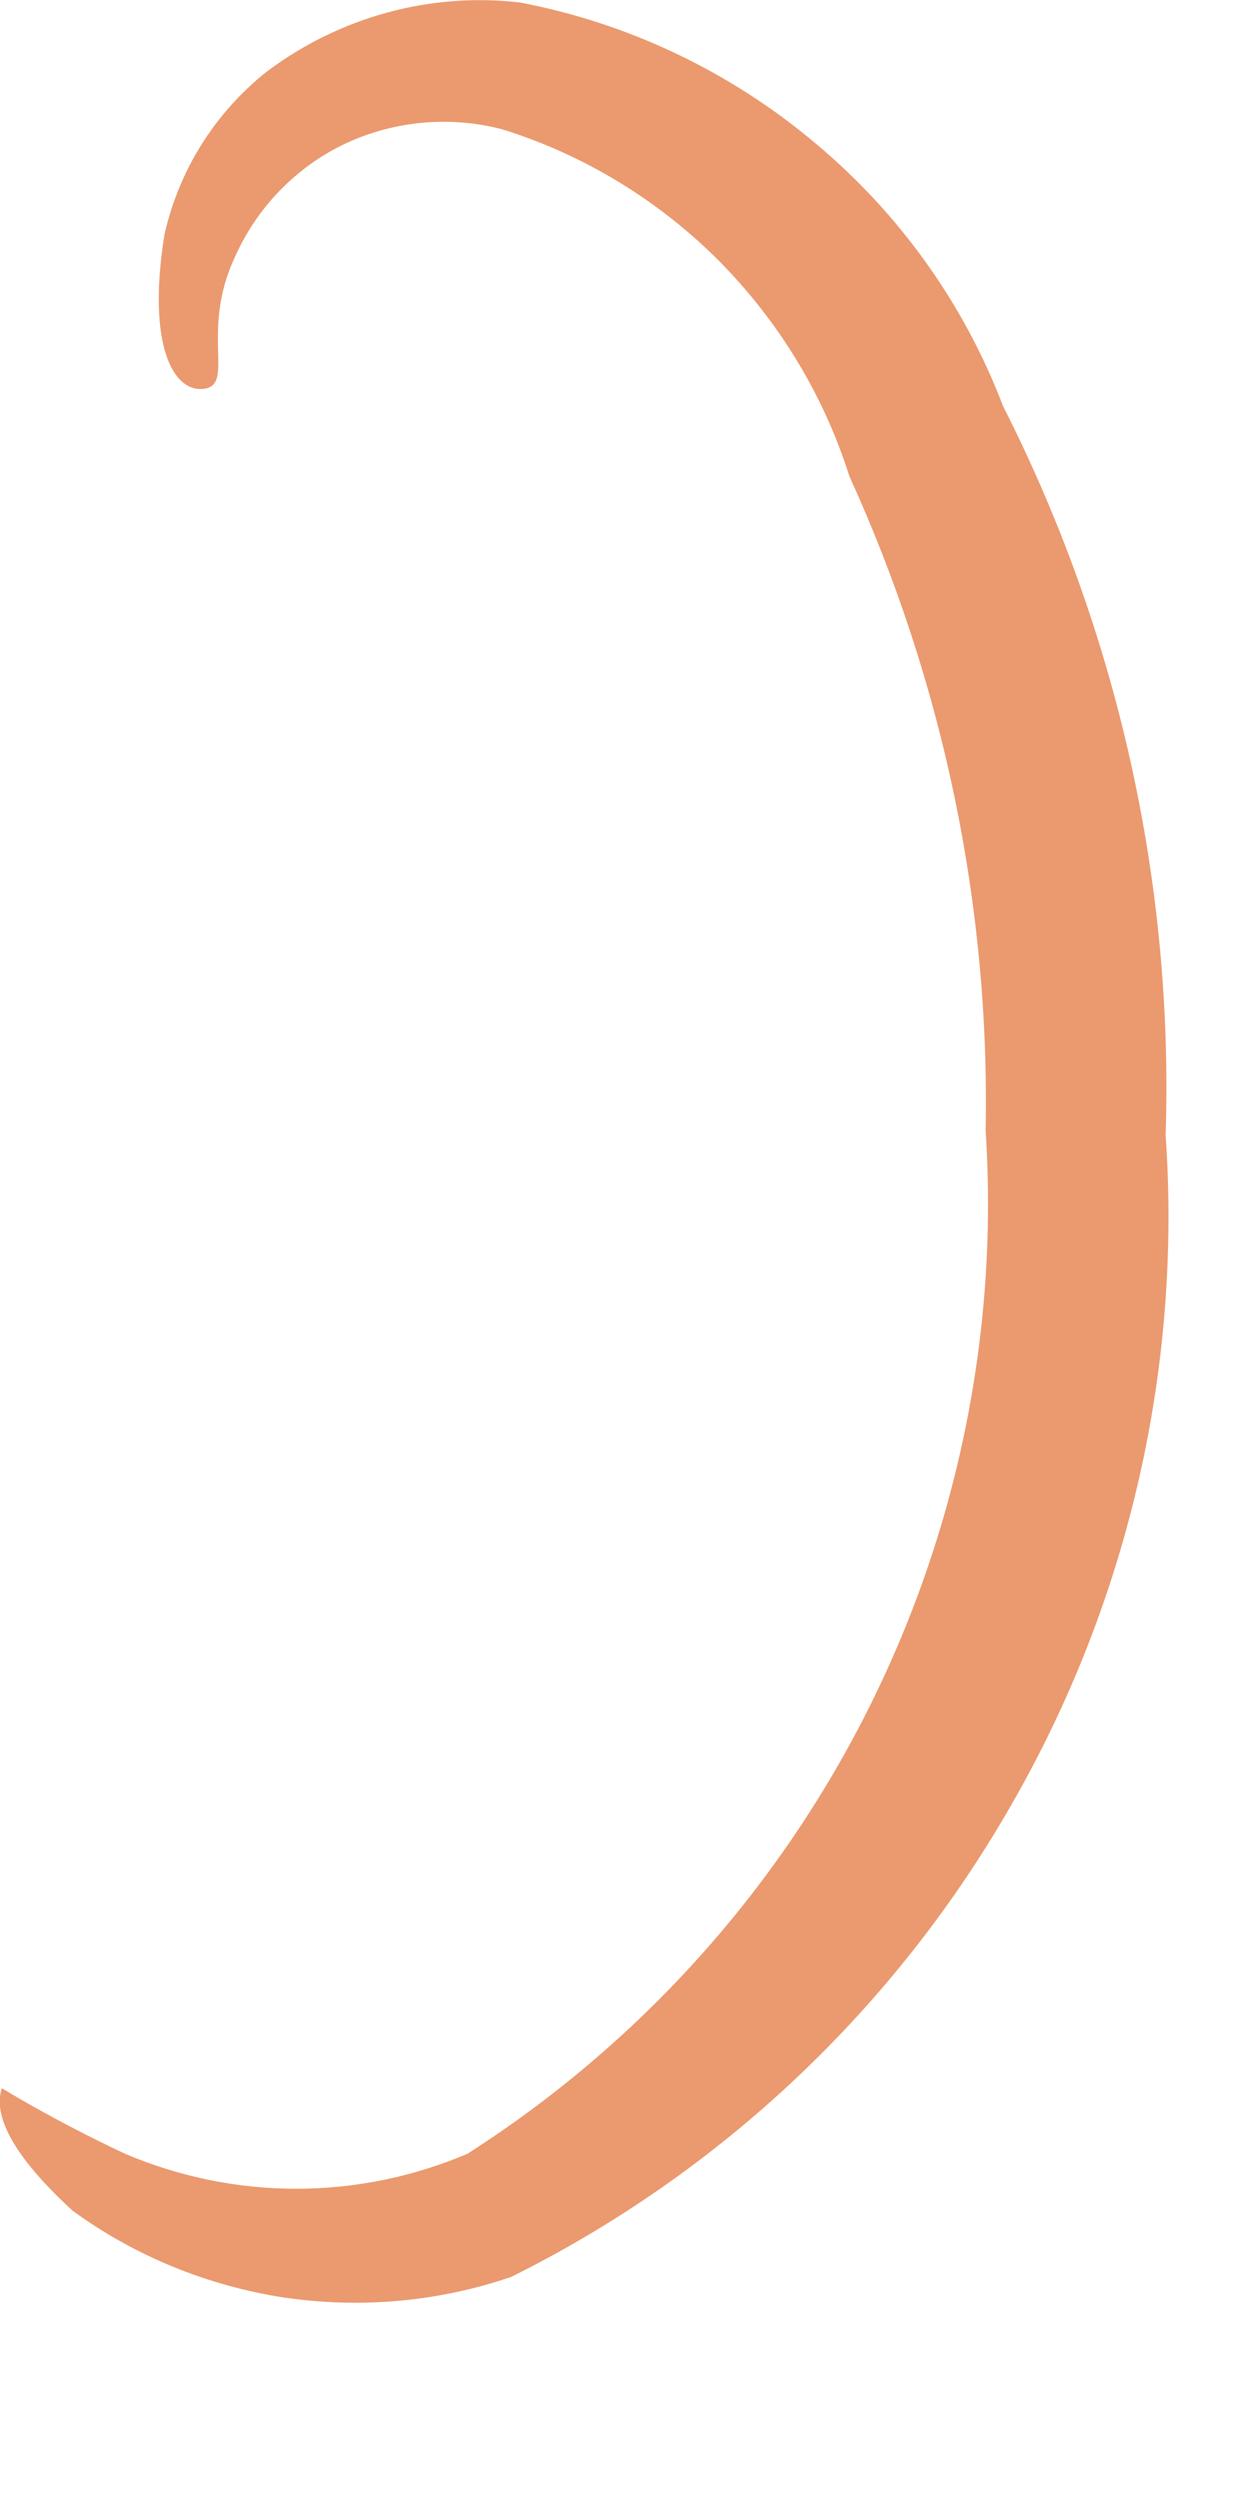 <?xml version="1.0" encoding="utf-8"?>
<svg xmlns="http://www.w3.org/2000/svg" fill="none" height="100%" overflow="visible" preserveAspectRatio="none" style="display: block;" viewBox="0 0 2 4" width="100%">
<path d="M0.003 3.341C0.003 3.341 0.081 3.39 0.2 3.446C0.287 3.483 0.38 3.502 0.474 3.502C0.568 3.502 0.661 3.483 0.748 3.446C1.02 3.272 1.24 3.029 1.386 2.741C1.532 2.453 1.598 2.131 1.577 1.809C1.584 1.448 1.509 1.091 1.359 0.762C1.318 0.632 1.246 0.514 1.15 0.417C1.053 0.32 0.935 0.248 0.804 0.207C0.72 0.185 0.631 0.193 0.552 0.23C0.474 0.267 0.411 0.332 0.376 0.411C0.32 0.53 0.376 0.615 0.327 0.622C0.277 0.629 0.235 0.552 0.263 0.376C0.286 0.273 0.343 0.182 0.425 0.116C0.541 0.028 0.687 -0.013 0.832 0.004C1.005 0.037 1.167 0.114 1.302 0.227C1.438 0.34 1.542 0.485 1.605 0.65C1.788 1.011 1.878 1.412 1.865 1.816C1.891 2.19 1.805 2.563 1.618 2.888C1.432 3.213 1.154 3.476 0.818 3.643C0.701 3.683 0.577 3.694 0.454 3.676C0.332 3.657 0.216 3.61 0.116 3.537C0.017 3.446 -0.011 3.383 0.003 3.341Z" fill="#EB996E" id="Vector"/>
</svg>